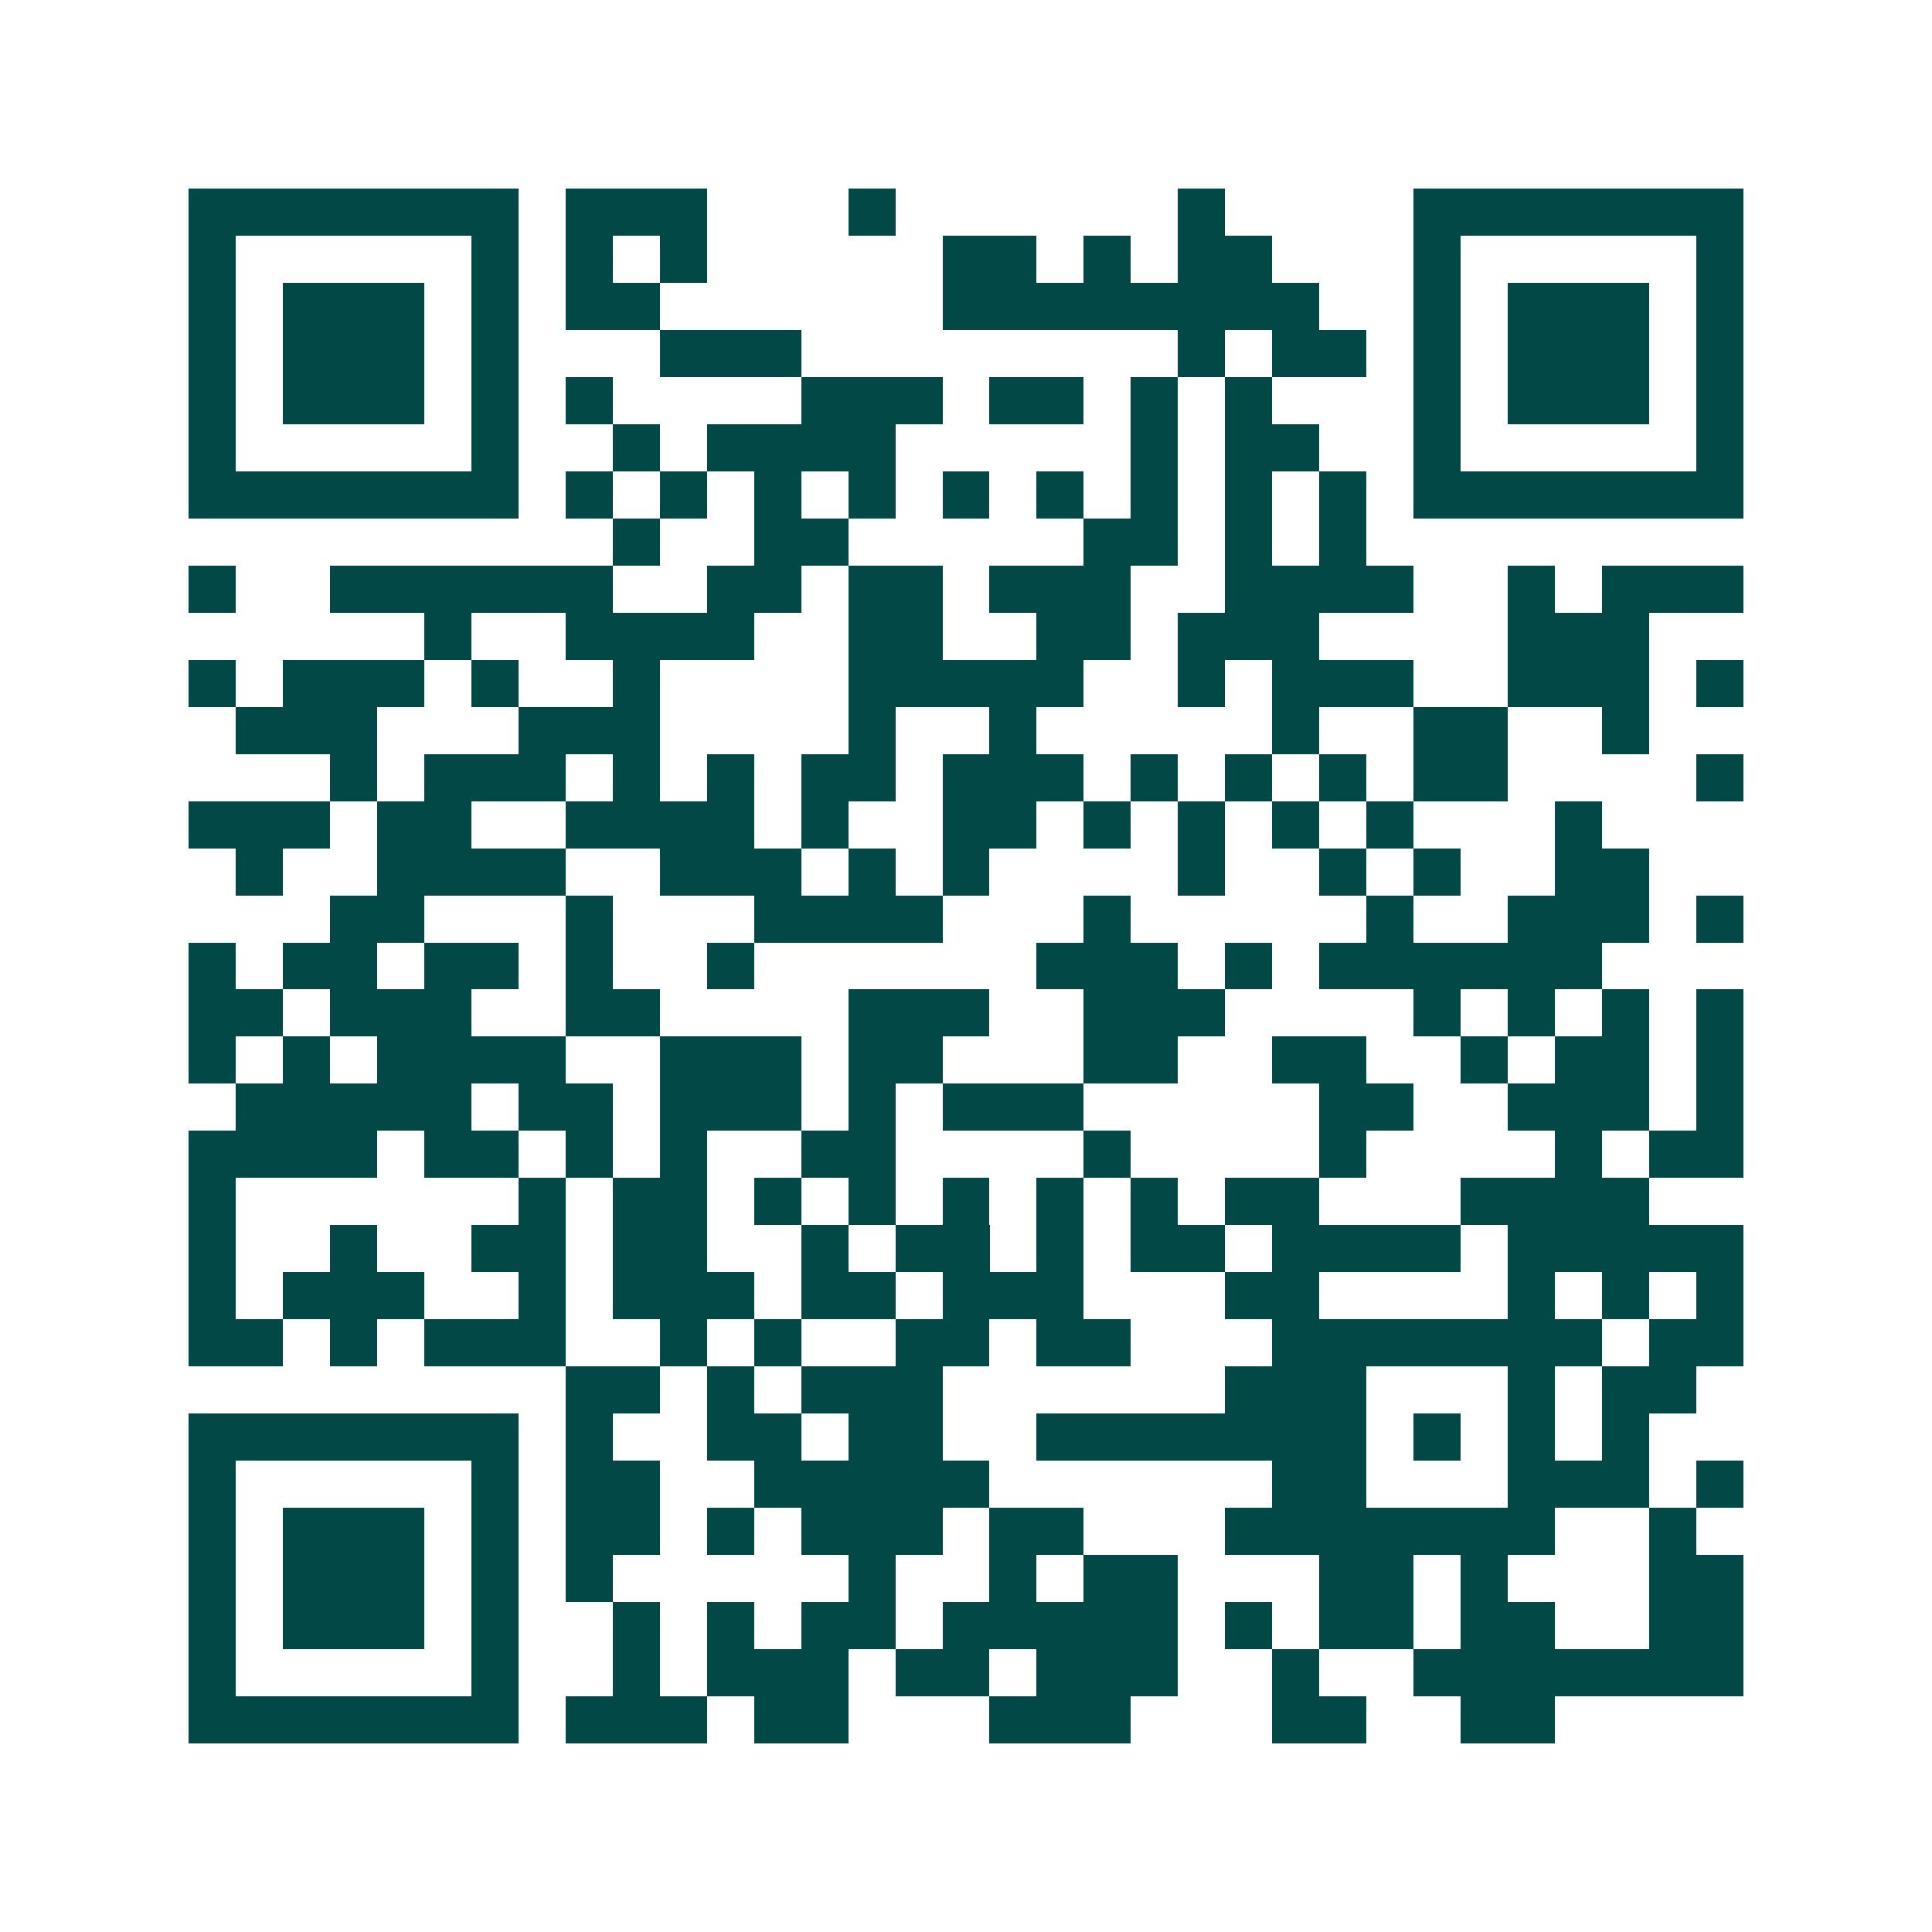 <svg xmlns="http://www.w3.org/2000/svg" width="200" height="200" viewBox="0 0 41 41" shape-rendering="crispEdges"><path fill="#ffffff" d="M0 0h41v41H0z"/><path stroke="#014847" d="M4 4.5h7m1 0h3m3 0h1m6 0h1m4 0h7M4 5.5h1m5 0h1m1 0h1m1 0h1m5 0h2m1 0h1m1 0h2m3 0h1m5 0h1M4 6.5h1m1 0h3m1 0h1m1 0h2m6 0h8m2 0h1m1 0h3m1 0h1M4 7.5h1m1 0h3m1 0h1m3 0h3m8 0h1m1 0h2m1 0h1m1 0h3m1 0h1M4 8.5h1m1 0h3m1 0h1m1 0h1m4 0h3m1 0h2m1 0h1m1 0h1m3 0h1m1 0h3m1 0h1M4 9.5h1m5 0h1m2 0h1m1 0h4m5 0h1m1 0h2m2 0h1m5 0h1M4 10.5h7m1 0h1m1 0h1m1 0h1m1 0h1m1 0h1m1 0h1m1 0h1m1 0h1m1 0h1m1 0h7M13 11.5h1m2 0h2m5 0h2m1 0h1m1 0h1M4 12.5h1m2 0h6m2 0h2m1 0h2m1 0h3m2 0h4m2 0h1m1 0h3M9 13.5h1m2 0h4m2 0h2m2 0h2m1 0h3m4 0h3M4 14.5h1m1 0h3m1 0h1m2 0h1m4 0h5m2 0h1m1 0h3m2 0h3m1 0h1M5 15.5h3m3 0h3m4 0h1m2 0h1m5 0h1m2 0h2m2 0h1M7 16.5h1m1 0h3m1 0h1m1 0h1m1 0h2m1 0h3m1 0h1m1 0h1m1 0h1m1 0h2m4 0h1M4 17.5h3m1 0h2m2 0h4m1 0h1m2 0h2m1 0h1m1 0h1m1 0h1m1 0h1m3 0h1M5 18.5h1m2 0h4m2 0h3m1 0h1m1 0h1m4 0h1m2 0h1m1 0h1m2 0h2M7 19.5h2m3 0h1m3 0h4m3 0h1m5 0h1m2 0h3m1 0h1M4 20.5h1m1 0h2m1 0h2m1 0h1m2 0h1m6 0h3m1 0h1m1 0h6M4 21.5h2m1 0h3m2 0h2m4 0h3m2 0h3m4 0h1m1 0h1m1 0h1m1 0h1M4 22.5h1m1 0h1m1 0h4m2 0h3m1 0h2m3 0h2m2 0h2m2 0h1m1 0h2m1 0h1M5 23.5h5m1 0h2m1 0h3m1 0h1m1 0h3m5 0h2m2 0h3m1 0h1M4 24.5h4m1 0h2m1 0h1m1 0h1m2 0h2m4 0h1m4 0h1m4 0h1m1 0h2M4 25.5h1m6 0h1m1 0h2m1 0h1m1 0h1m1 0h1m1 0h1m1 0h1m1 0h2m3 0h4M4 26.5h1m2 0h1m2 0h2m1 0h2m2 0h1m1 0h2m1 0h1m1 0h2m1 0h4m1 0h5M4 27.5h1m1 0h3m2 0h1m1 0h3m1 0h2m1 0h3m3 0h2m4 0h1m1 0h1m1 0h1M4 28.5h2m1 0h1m1 0h3m2 0h1m1 0h1m2 0h2m1 0h2m3 0h7m1 0h2M12 29.5h2m1 0h1m1 0h3m6 0h3m3 0h1m1 0h2M4 30.5h7m1 0h1m2 0h2m1 0h2m2 0h7m1 0h1m1 0h1m1 0h1M4 31.5h1m5 0h1m1 0h2m2 0h5m6 0h2m3 0h3m1 0h1M4 32.5h1m1 0h3m1 0h1m1 0h2m1 0h1m1 0h3m1 0h2m3 0h7m2 0h1M4 33.5h1m1 0h3m1 0h1m1 0h1m5 0h1m2 0h1m1 0h2m3 0h2m1 0h1m3 0h2M4 34.5h1m1 0h3m1 0h1m2 0h1m1 0h1m1 0h2m1 0h5m1 0h1m1 0h2m1 0h2m2 0h2M4 35.5h1m5 0h1m2 0h1m1 0h3m1 0h2m1 0h3m2 0h1m2 0h7M4 36.5h7m1 0h3m1 0h2m3 0h3m3 0h2m2 0h2"/></svg>
